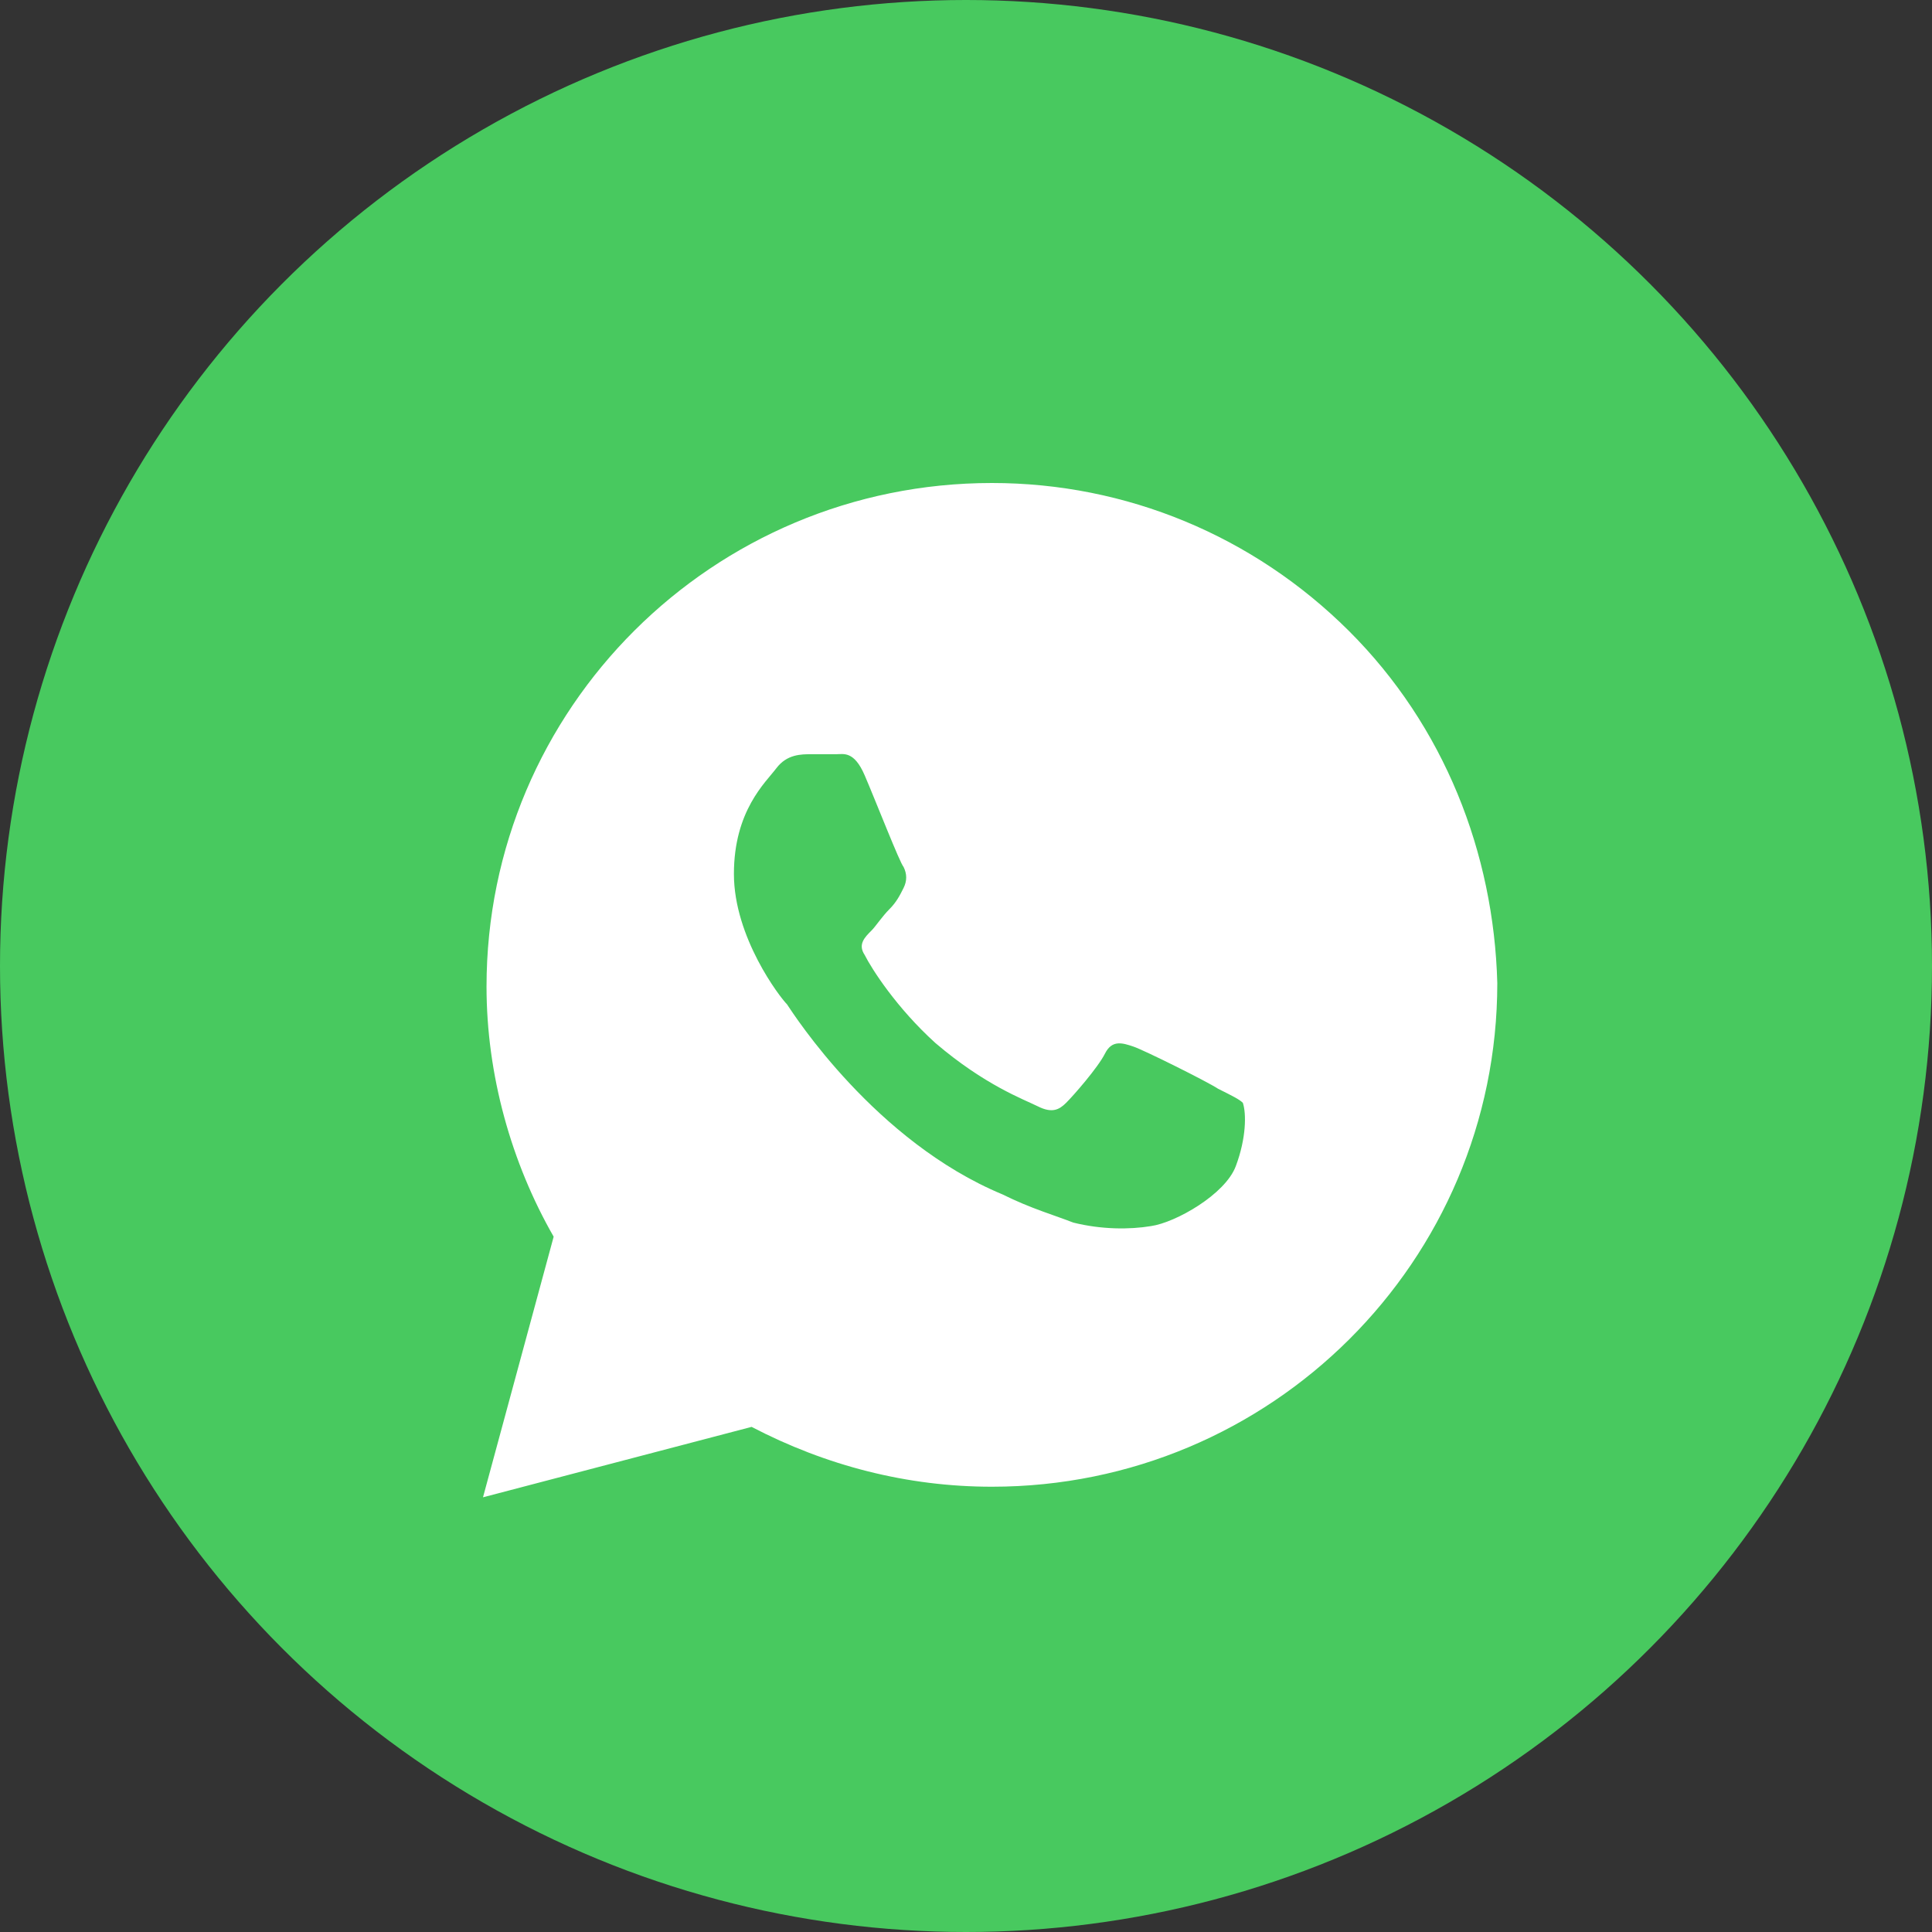 <?xml version="1.0" encoding="UTF-8"?>
<svg xmlns="http://www.w3.org/2000/svg" width="40" height="40" viewBox="0 0 40 40" fill="none">
  <rect x="0" y="0" width="40" height="40" fill="#333333" stroke="none"/>
  <circle cx="20" cy="20" r="20" fill="#48C95F"></circle>
  <path d="M27.927 13.062C25.951 11.094 23.317 10 20.537 10C14.756 10 10.073 14.667 10.073 20.427C10.073 22.25 10.585 24.073 11.463 25.604L10 31L15.561 29.542C17.098 30.344 18.78 30.781 20.537 30.781C26.317 30.781 31 26.115 31 20.354C30.927 17.656 29.902 15.031 27.927 13.062ZM25.585 24.146C25.366 24.729 24.341 25.312 23.829 25.385C23.39 25.458 22.805 25.458 22.22 25.312C21.854 25.167 21.341 25.021 20.756 24.729C18.122 23.635 16.439 21.01 16.293 20.792C16.146 20.646 15.195 19.406 15.195 18.094C15.195 16.781 15.854 16.198 16.073 15.906C16.293 15.615 16.585 15.615 16.805 15.615C16.951 15.615 17.171 15.615 17.317 15.615C17.463 15.615 17.683 15.542 17.902 16.052C18.122 16.562 18.634 17.875 18.707 17.948C18.78 18.094 18.78 18.24 18.707 18.385C18.634 18.531 18.561 18.677 18.415 18.823C18.268 18.969 18.122 19.188 18.049 19.26C17.902 19.406 17.756 19.552 17.902 19.771C18.049 20.062 18.561 20.865 19.366 21.594C20.39 22.469 21.195 22.76 21.488 22.906C21.78 23.052 21.927 22.979 22.073 22.833C22.22 22.688 22.732 22.104 22.878 21.812C23.024 21.521 23.244 21.594 23.463 21.667C23.683 21.74 25 22.396 25.22 22.542C25.512 22.688 25.659 22.76 25.732 22.833C25.805 23.052 25.805 23.562 25.585 24.146Z" fill="white"></path>
</svg>
